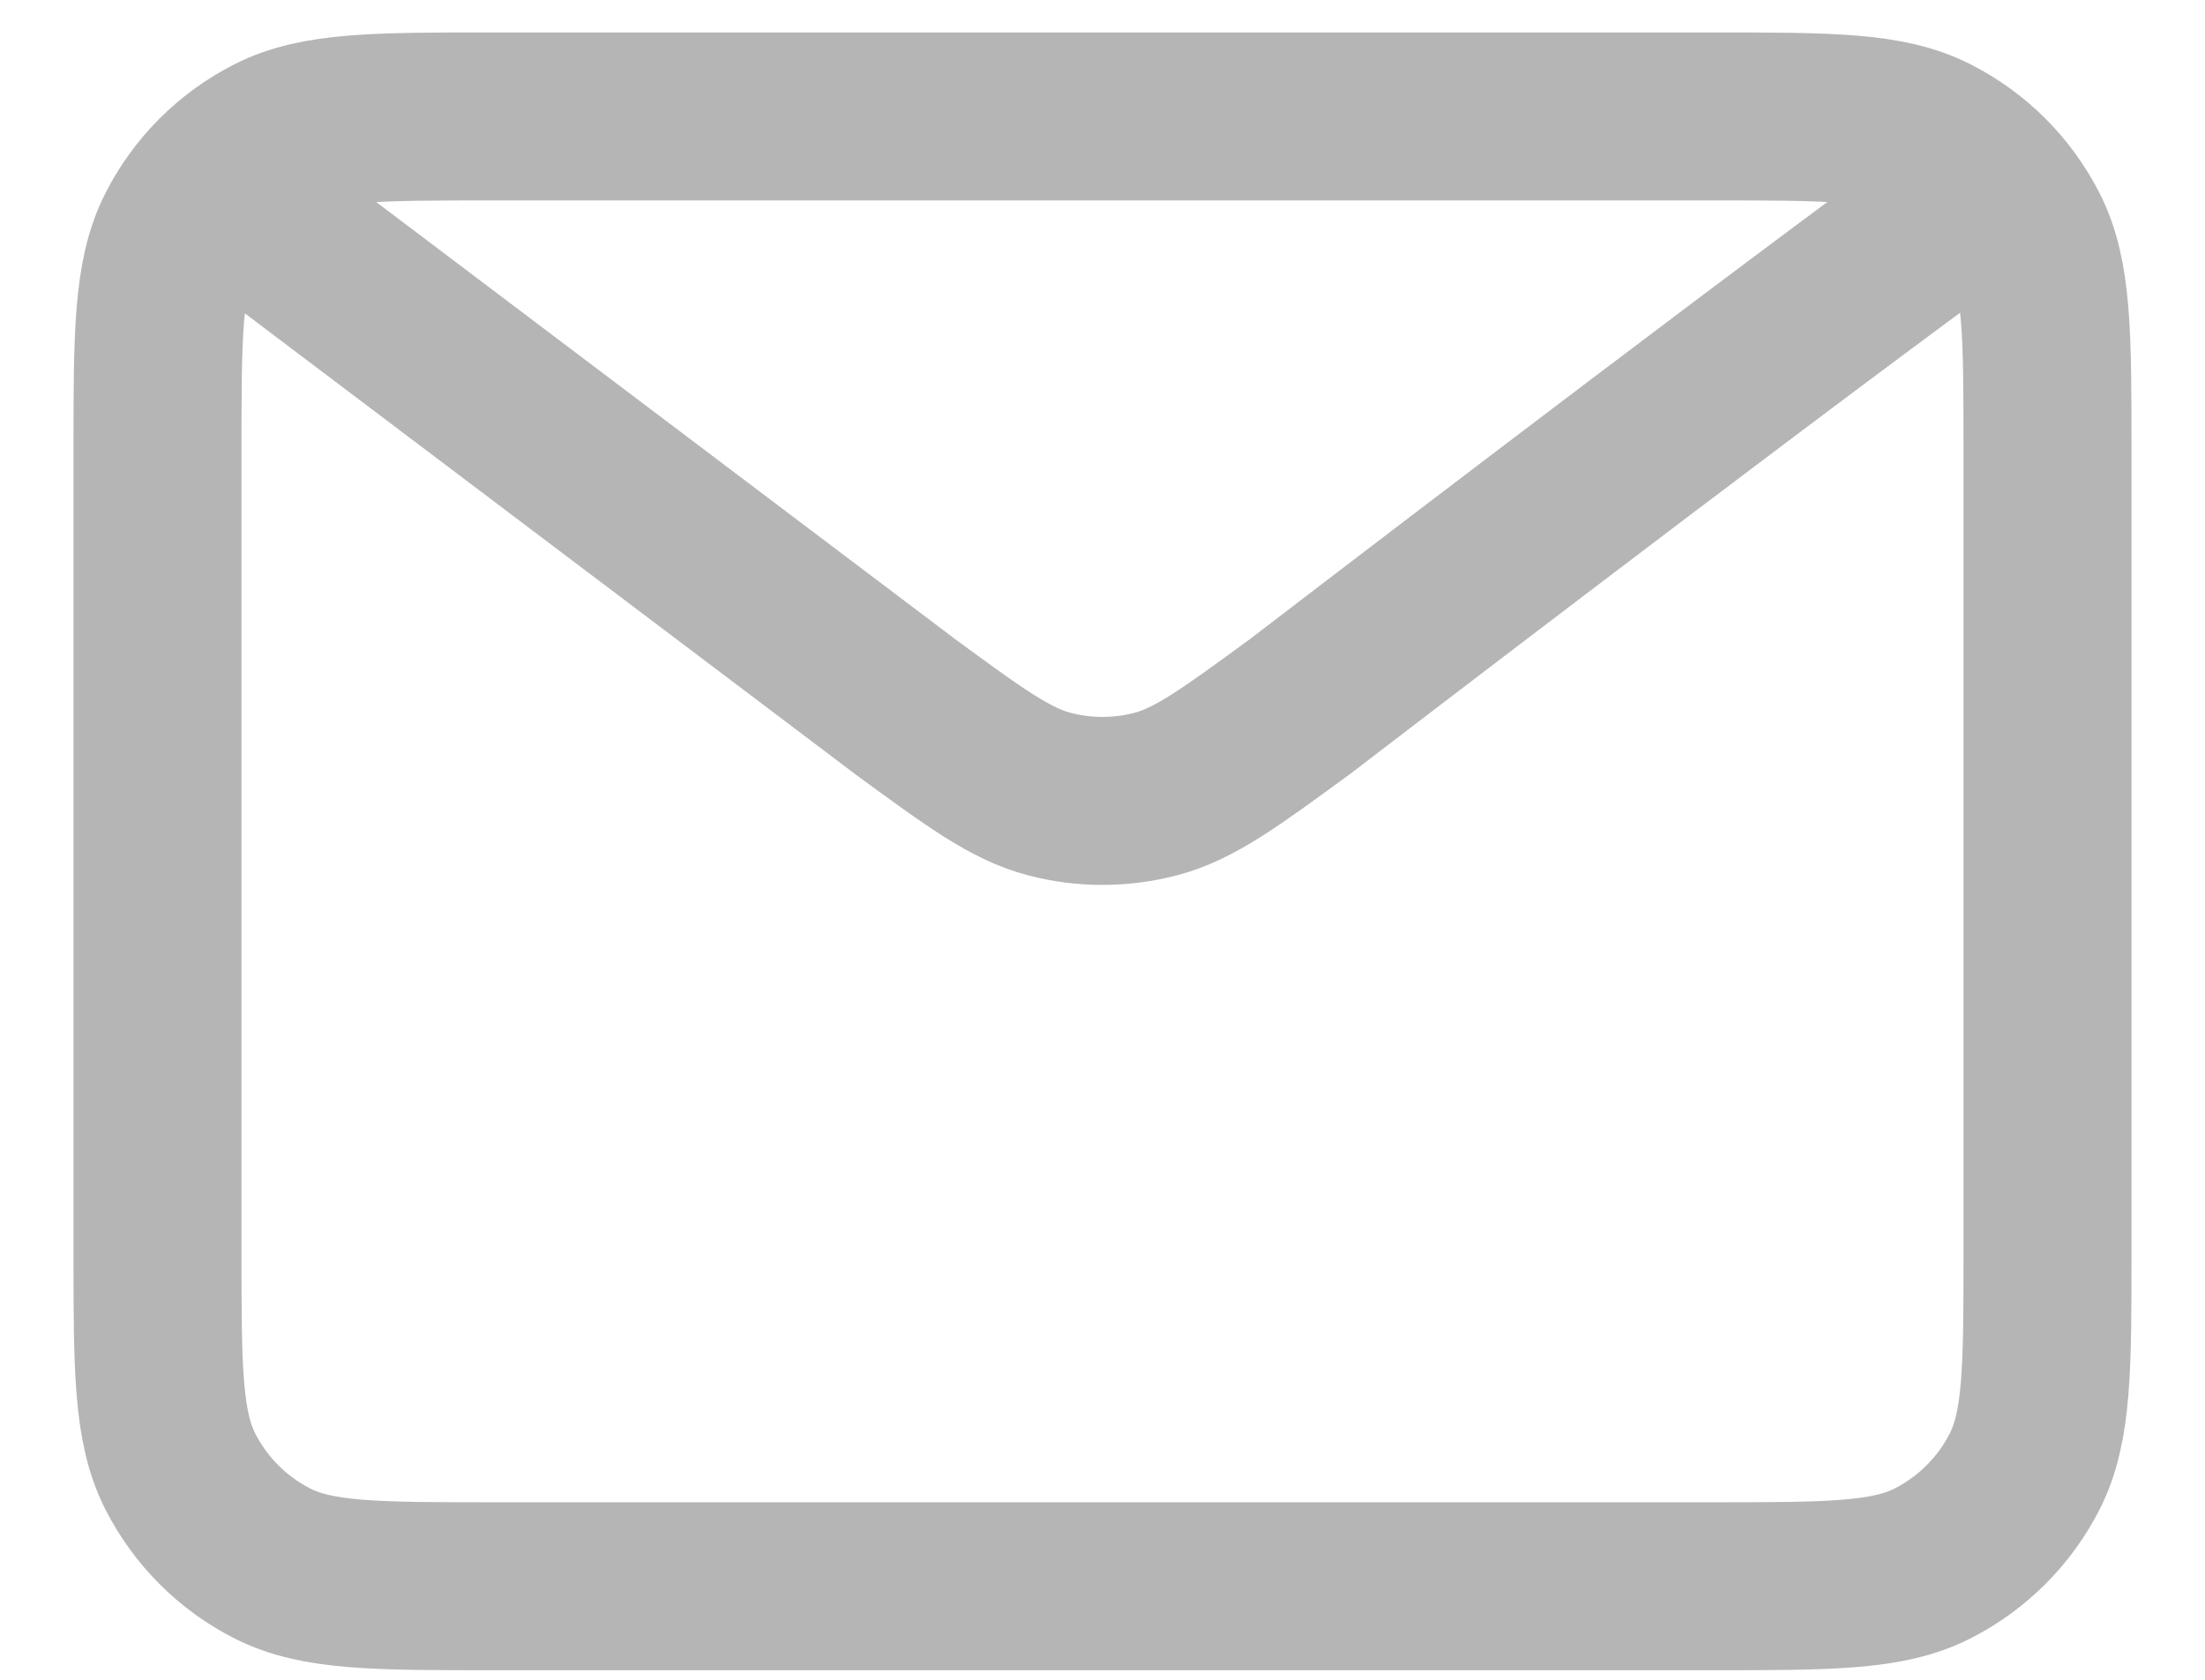 <svg width="21" height="16" viewBox="0 0 21 16" fill="none" xmlns="http://www.w3.org/2000/svg">
<path d="M2.5 2.109L8.608 6.721L8.61 6.723C9.288 7.22 9.627 7.469 9.999 7.565C10.327 7.65 10.672 7.65 11.001 7.565C11.373 7.469 11.713 7.219 12.393 6.721C12.393 6.721 16.31 3.715 18.5 2.109M1.5 11.909V4.309C1.5 3.189 1.5 2.629 1.718 2.201C1.91 1.824 2.215 1.519 2.592 1.327C3.02 1.109 3.58 1.109 4.7 1.109H16.3C17.42 1.109 17.98 1.109 18.407 1.327C18.784 1.519 19.09 1.824 19.282 2.201C19.5 2.628 19.5 3.188 19.5 4.306V11.912C19.5 13.03 19.5 13.589 19.282 14.017C19.09 14.393 18.784 14.699 18.407 14.891C17.98 15.109 17.421 15.109 16.303 15.109H4.697C3.579 15.109 3.019 15.109 2.592 14.891C2.215 14.699 1.91 14.393 1.718 14.017C1.5 13.589 1.5 13.029 1.5 11.909Z" stroke="#B5B5B5" stroke-width="1.6" stroke-linecap="round" stroke-linejoin="round"/>
</svg>
